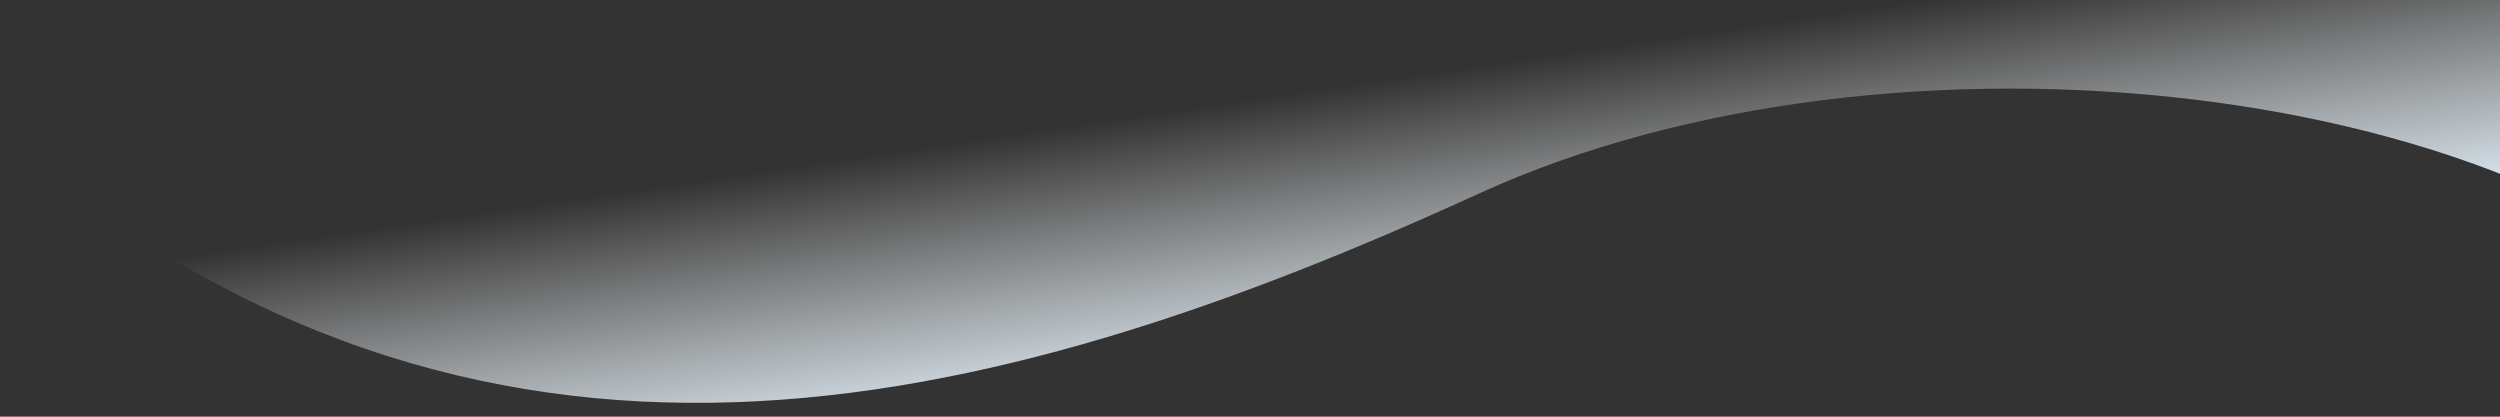 <svg fill="none" height="350" viewBox="0 0 2100 350" width="2100" xmlns="http://www.w3.org/2000/svg" xmlns:xlink="http://www.w3.org/1999/xlink"><rect x="0" y="0" width="2100" height="350" fill="#333333" stroke="none"/><linearGradient id="a" gradientUnits="userSpaceOnUse" x1="1284" x2="1248.5" y1="295.404" y2="54.404"><stop offset=".112" stop-color="#e6f3fc"/><stop offset="1" stop-color="#fff" stop-opacity="0"/></linearGradient><clipPath id="b"><path d="m0 0h2100v350h-2100z"/></clipPath><g clip-path="url(#b)"><path d="m2159-12 166.5 309.404c-189-231.497-736-293.577-1083-134.901-415.5 190-839.5 294-1242.5-49l0-125.503z" fill="url(#a)" opacity=".9"/></g></svg>